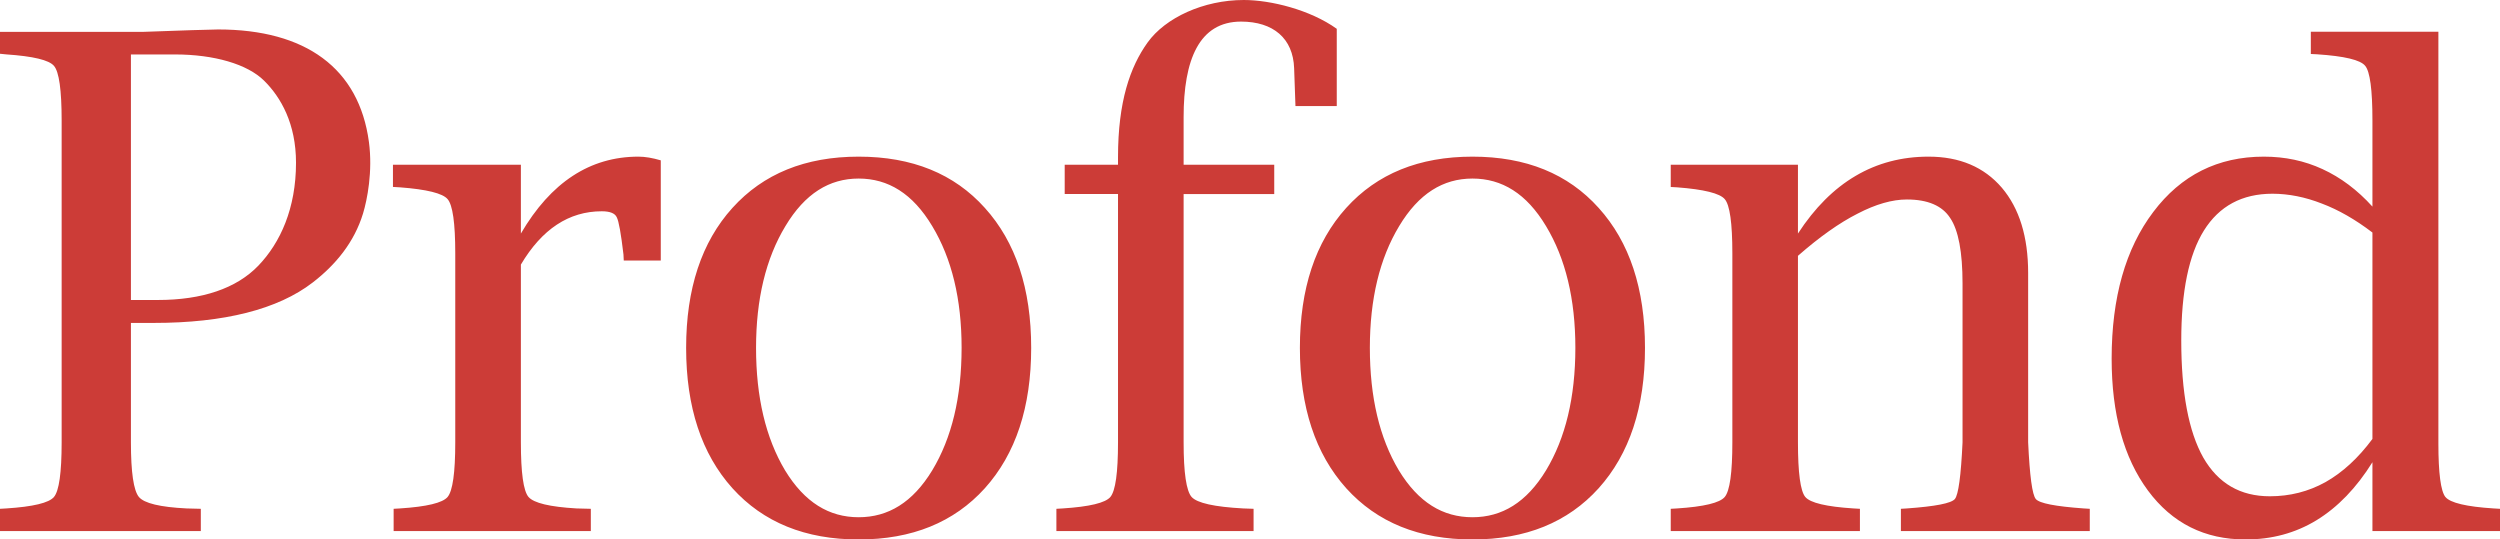 <?xml version="1.0" encoding="UTF-8"?>
<svg width="190px" height="41px" viewBox="0 0 190 41" version="1.1" xmlns="http://www.w3.org/2000/svg" xmlns:xlink="http://www.w3.org/1999/xlink">
    <!-- Generator: Sketch 52.4 (67378) - http://www.bohemiancoding.com/sketch -->
    <title>Fill 1</title>
    <desc>Created with Sketch.</desc>
    <g id="_Symbols-Profond" stroke="none" stroke-width="1" fill="none" fill-rule="evenodd">
        <g id="Navigation---News" transform="translate(0, -96)" fill="#CC3C37">
            <g id="Group-11" transform="translate(0, 96)">
                <path d="M48.522,11.905 C49.027,11.905 49.591,12.002 50.219,12.186 L50.219,19.803 L47.406,19.803 L47.383,19.339 C47.196,17.75 47.028,16.809 46.877,16.52 C46.743,16.211 46.361,16.057 45.736,16.057 C43.24,16.057 41.189,17.409 39.587,20.108 L39.587,33.618 C39.587,35.927 39.778,37.31 40.167,37.77 C40.573,38.233 41.788,38.522 43.815,38.641 L44.903,38.669 L44.903,40.362 L29.916,40.362 L29.916,38.669 L30.394,38.641 C32.44,38.509 33.644,38.216 34.017,37.77 C34.405,37.31 34.6,35.927 34.6,33.618 L34.6,19.261 C34.6,16.953 34.405,15.578 34.017,15.134 C33.644,14.692 32.44,14.392 30.394,14.237 L29.864,14.207 L29.864,12.521 L39.587,12.521 L39.587,17.75 C41.864,13.855 44.842,11.905 48.522,11.905 Z M180.305,33.36 C179.225,34.815 178.038,35.906 176.737,36.641 C175.436,37.362 174.027,37.717 172.508,37.717 C170.263,37.717 168.577,36.739 167.448,34.774 C166.332,32.792 165.776,29.823 165.776,25.878 C165.776,22.151 166.349,19.364 167.497,17.521 C168.662,15.657 170.4,14.723 172.712,14.723 C173.943,14.727 175.192,14.974 176.458,15.47 C177.725,15.947 179.006,16.682 180.305,17.672 L180.305,33.36 Z M189.519,38.641 C187.444,38.509 186.22,38.216 185.85,37.77 C185.496,37.328 185.317,35.944 185.317,33.718 L185.317,2.414 L175.623,2.414 L175.623,4.103 L176.104,4.127 C178.179,4.264 179.395,4.556 179.75,4.999 C180.119,5.426 180.305,6.814 180.305,9.151 L180.305,15.702 C179.159,14.434 177.889,13.486 176.51,12.852 C175.141,12.219 173.659,11.905 172.053,11.905 C168.559,11.905 165.76,13.308 163.649,16.11 C161.54,18.897 160.485,22.614 160.485,27.259 C160.485,31.448 161.402,34.788 163.244,37.282 C165.083,39.763 167.554,41 170.661,41 C172.652,41 174.45,40.515 176.053,39.539 C177.674,38.547 179.091,37.077 180.305,35.129 L180.305,40.362 L190,40.362 L190,38.669 L189.519,38.641 Z M158.364,38.641 L158.823,38.669 L158.823,40.362 L144.468,40.362 L144.468,38.669 L144.924,38.641 C147.083,38.487 148.298,38.251 148.569,37.926 C148.839,37.603 149.034,36.167 149.153,33.618 L149.153,21.545 C149.153,19.151 148.839,17.492 148.215,16.571 C147.609,15.632 146.508,15.161 144.924,15.161 C143.808,15.161 142.562,15.517 141.176,16.237 C139.792,16.937 138.284,18.007 136.644,19.442 L136.644,33.618 C136.644,35.944 136.833,37.328 137.203,37.77 C137.577,38.216 138.799,38.509 140.873,38.641 L141.354,38.669 L141.354,40.362 L126.976,40.362 L126.976,38.669 L127.456,38.641 C129.498,38.509 130.706,38.216 131.08,37.77 C131.466,37.31 131.659,35.927 131.659,33.618 L131.659,19.261 C131.659,16.953 131.466,15.578 131.08,15.134 C130.706,14.692 129.498,14.392 127.456,14.237 L126.976,14.211 L126.976,12.521 L136.644,12.521 L136.644,17.75 C137.911,15.802 139.371,14.34 141.024,13.368 C142.68,12.392 144.527,11.905 146.569,11.905 C148.932,11.905 150.789,12.693 152.14,14.267 C153.472,15.836 154.139,17.999 154.139,20.75 L154.139,33.618 C154.258,36.167 154.448,37.603 154.722,37.926 C154.993,38.251 156.207,38.487 158.364,38.641 Z M117.5,35.745 C116.015,38.188 114.15,39.31 111.907,39.31 C109.658,39.31 107.797,38.188 106.31,35.745 C104.842,33.284 104.109,30.183 104.109,26.439 C104.109,22.733 104.85,19.647 106.334,17.187 C107.821,14.707 109.679,13.57 111.907,13.57 C114.15,13.572 116.015,14.707 117.5,17.187 C118.984,19.649 119.728,22.733 119.728,26.439 C119.725,30.183 118.984,33.284 117.5,35.745 Z M111.907,11.905 C107.856,11.905 104.656,13.205 102.311,15.802 C99.967,18.399 98.792,21.945 98.792,26.439 C98.792,30.935 99.967,34.492 102.311,37.105 C104.656,39.701 107.856,41 111.907,41 C115.957,41 119.153,39.701 121.499,37.105 C123.845,34.492 125.019,30.935 125.019,26.439 C125.019,21.945 123.845,18.399 121.499,15.802 C119.17,13.205 115.97,11.905 111.907,11.905 Z M101.594,8.061 L98.455,8.061 C98.455,8.061 98.425,7.325 98.354,5.19 C98.279,2.921 96.771,1.643 94.322,1.641 C91.124,1.641 89.955,4.563 89.955,8.893 L89.955,12.521 L96.842,12.521 L96.842,14.747 L89.955,14.747 L89.955,33.618 C89.955,35.927 90.159,37.31 90.563,37.77 C90.986,38.233 92.293,38.522 94.487,38.641 L95.272,38.669 L95.272,40.362 L80.286,40.362 L80.286,38.669 L80.767,38.641 C82.808,38.509 84.015,38.216 84.388,37.77 C84.776,37.31 84.969,35.927 84.969,33.618 L84.969,14.746 L80.917,14.746 L80.917,12.521 L84.969,12.521 L84.969,11.947 C84.969,7.725 85.884,5.088 87.219,3.227 C88.569,1.347 91.469,0.001 94.524,0 C96.582,0 99.582,0.747 101.594,2.19 L101.594,8.061 Z M70.851,35.745 C69.366,38.188 67.502,39.31 65.258,39.31 C63.014,39.31 61.15,38.188 59.662,35.745 C58.195,33.284 57.46,30.183 57.46,26.439 C57.46,22.733 58.203,19.647 59.69,17.187 C61.175,14.707 63.032,13.57 65.258,13.57 C67.502,13.572 69.366,14.707 70.851,17.187 C72.335,19.649 73.082,22.733 73.082,26.439 C73.079,30.183 72.335,33.284 70.851,35.745 Z M65.258,11.905 C61.207,11.905 58.009,13.205 55.664,15.802 C53.317,18.399 52.146,21.945 52.146,26.439 C52.146,30.935 53.317,34.492 55.664,37.105 C58.009,39.701 61.209,41 65.258,41 C69.308,41 72.504,39.701 74.85,37.105 C77.197,34.492 78.37,30.935 78.37,26.439 C78.37,21.945 77.197,18.399 74.85,15.802 C72.522,13.205 69.324,11.905 65.258,11.905 Z M19.641,20.184 C17.968,21.929 15.353,22.799 11.998,22.799 L9.95,22.799 L9.95,4.138 L13.296,4.138 C16.28,4.139 18.804,4.874 20.074,6.134 C21.355,7.399 22.497,9.413 22.497,12.366 C22.497,15.836 21.31,18.44 19.641,20.184 Z M16.579,2.239 L14.585,2.292 L10.889,2.421 L0,2.421 L0,4.086 L0.479,4.134 C2.524,4.274 3.728,4.563 4.101,5.005 C4.49,5.452 4.685,6.838 4.685,9.16 L4.685,33.618 C4.684,35.927 4.49,37.31 4.101,37.77 C3.728,38.216 2.524,38.509 0.479,38.641 L0,38.669 L0,40.362 L15.262,40.362 L15.262,38.669 L14.176,38.641 C12.167,38.54 10.962,38.251 10.557,37.77 C10.151,37.279 9.95,35.891 9.95,33.618 L9.95,24.542 L11.692,24.542 C17.028,24.542 21.116,23.517 23.767,21.469 C25.508,20.126 26.922,18.418 27.591,16.224 C27.906,15.191 28.337,13.023 28.039,10.793 C27.288,5.18 23.22,2.239 16.579,2.239 Z" id="Fill-1"></path>
            </g>
        </g>
    </g>
</svg>